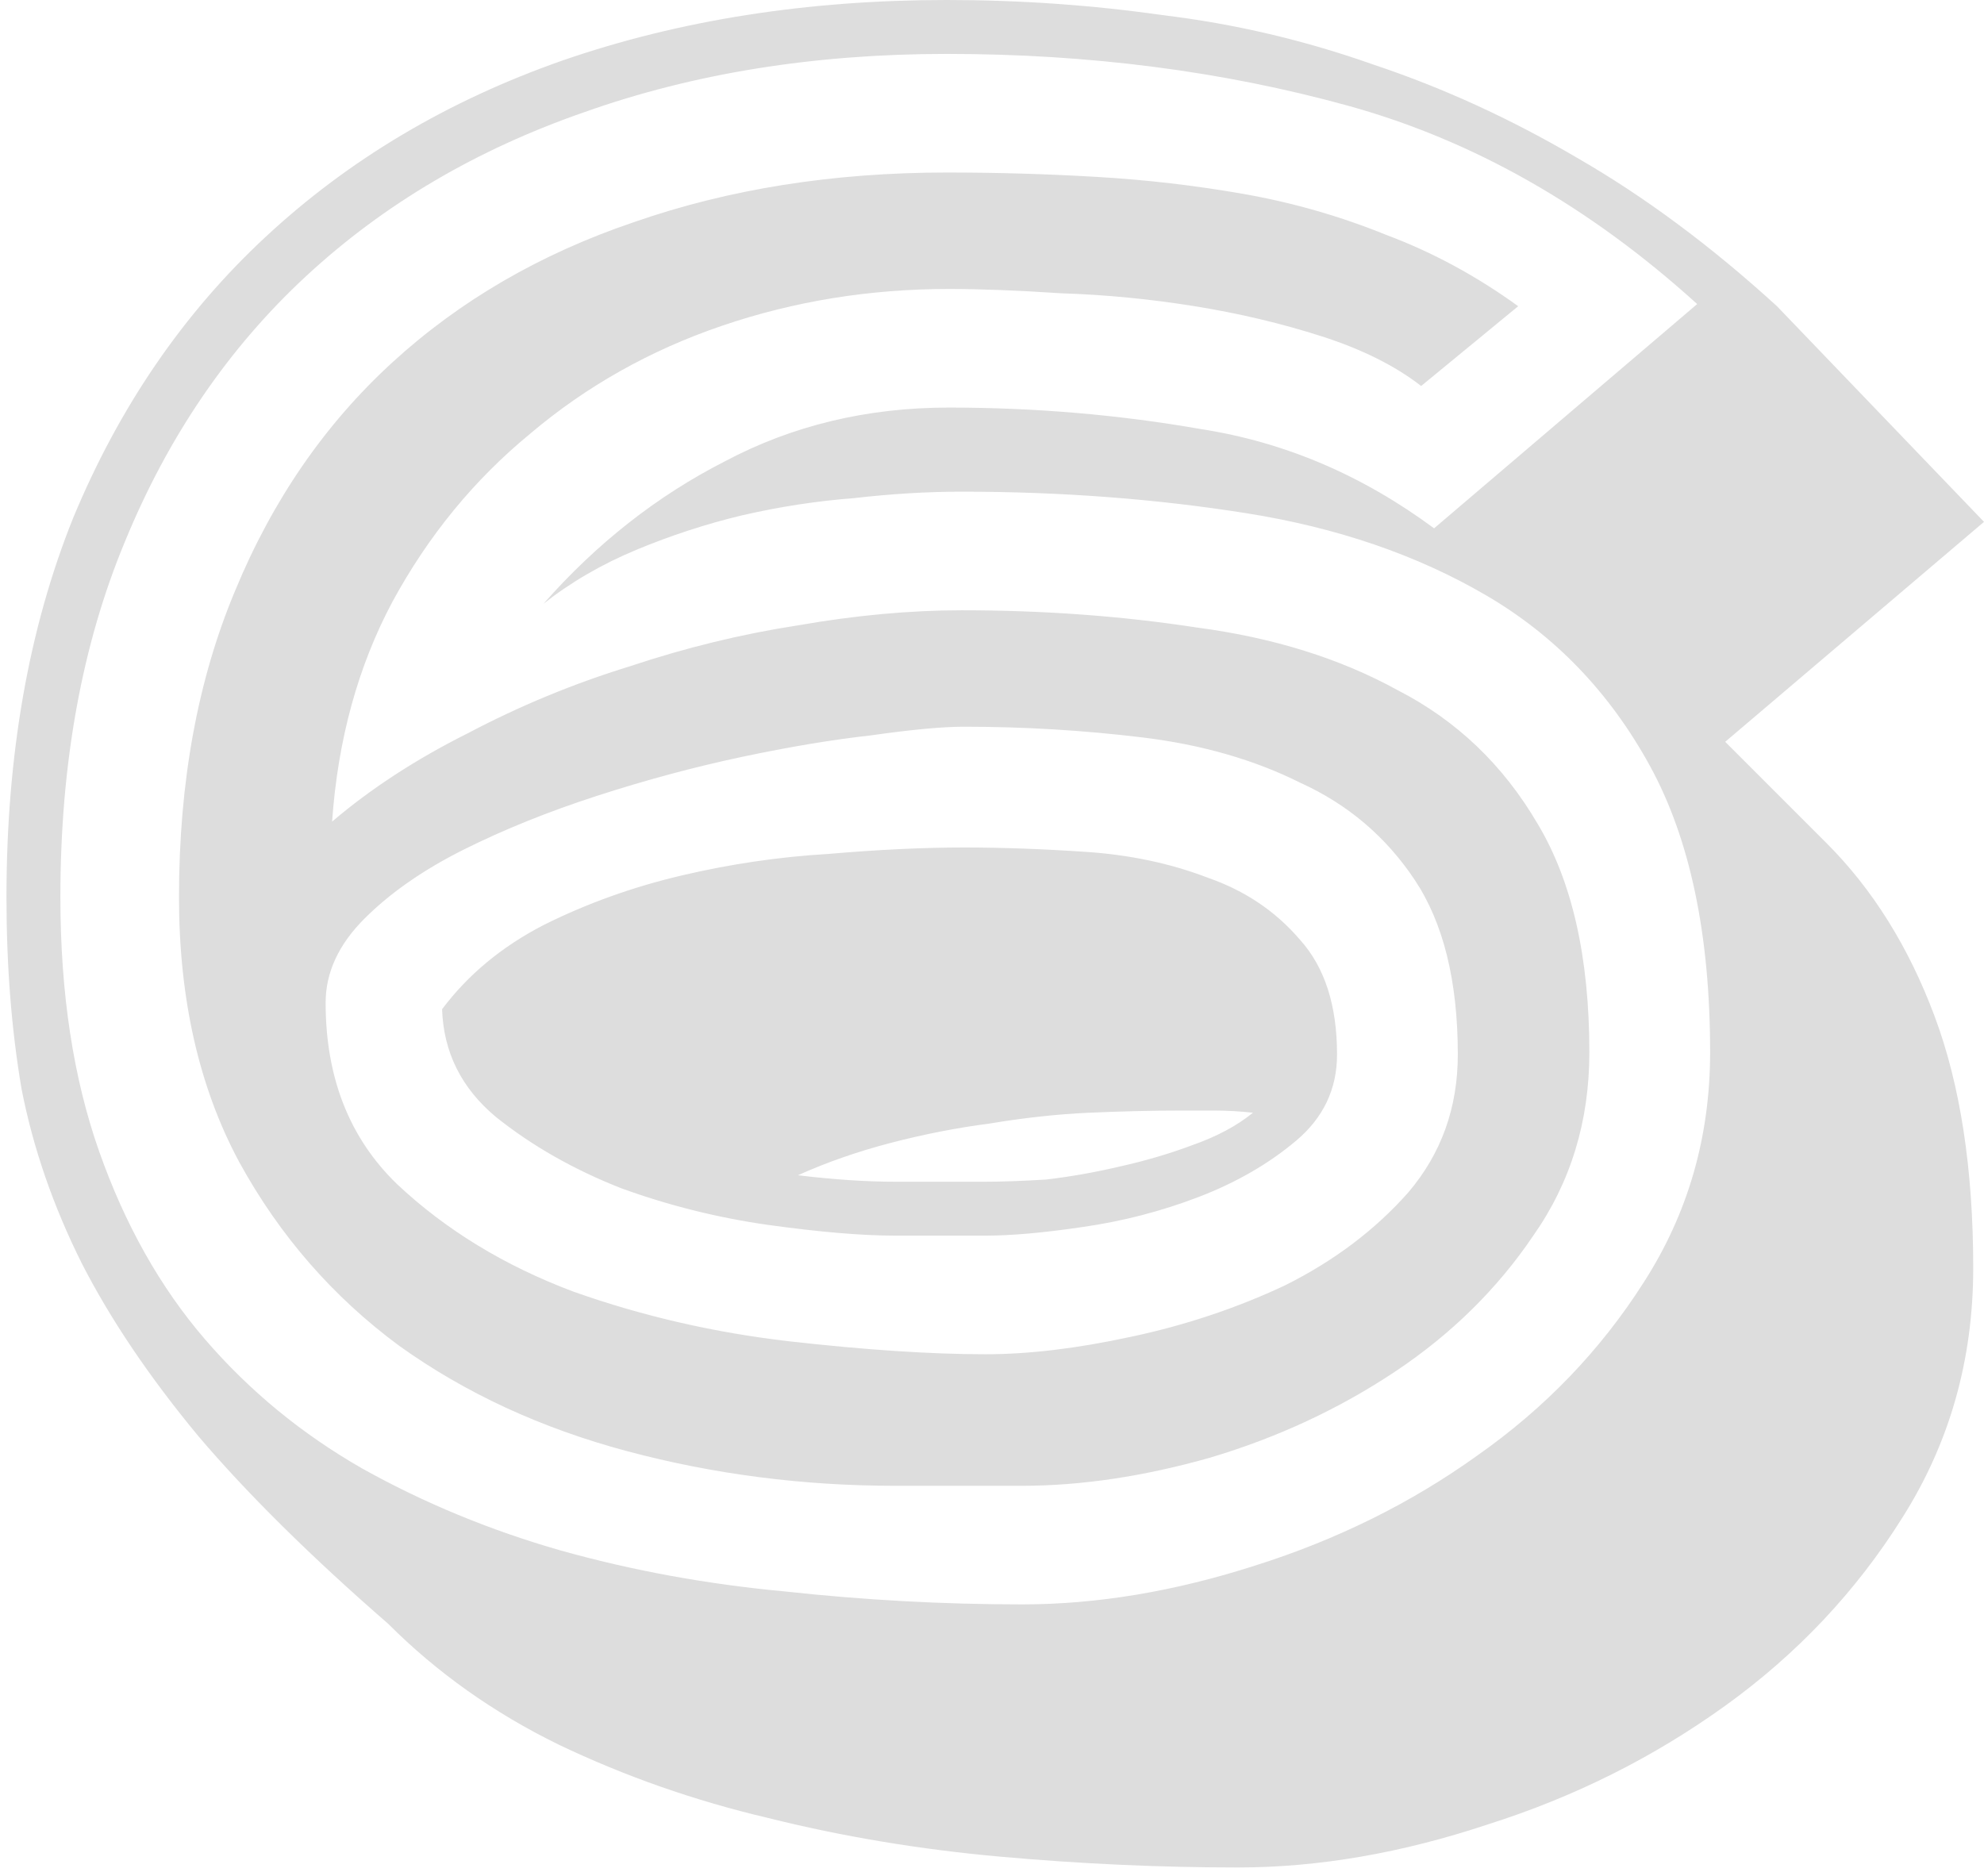 <svg width="184" height="174" viewBox="0 0 184 174" fill="none" xmlns="http://www.w3.org/2000/svg">
<path d="M89.2 45.6C86 45.6 82.667 45.8 79.2 46.2C75.733 46.467 72.267 47 68.8 47.8C65.467 48.6 62.2 49.667 59 51C55.8 52.333 52.933 54 50.4 56C55.333 50.4 60.933 46 67.2 42.8C73.467 39.467 80.4 37.8 88 37.8C96 37.8 103.8 38.467 111.4 39.8C119.133 41 126.333 44.067 133 49L157.4 28.2C147.4 19.133 136.6 13 125 9.8C113.4 6.6 101 5 87.8 5C75.533 5 64.333 6.8 54.2 10.4C44.2 13.867 35.6 18.933 28.4 25.6C21.2 32.267 15.6 40.467 11.6 50.2C7.6 59.8 5.6 70.8 5.6 83.2C5.6 92.133 6.8 100 9.2 106.8C11.6 113.6 14.867 119.4 19 124.2C23.133 129 28 133 33.6 136.2C39.333 139.4 45.467 141.933 52 143.8C58.667 145.667 65.6 146.933 72.8 147.6C80.133 148.4 87.467 148.8 94.8 148.8C101.733 148.8 108.933 147.6 116.4 145.2C124 142.8 130.867 139.4 137 135C143.267 130.6 148.4 125.267 152.4 119C156.533 112.6 158.6 105.467 158.6 97.6C158.6 86.667 156.733 77.8 153 71C149.267 64.2 144.2 58.933 137.8 55.2C131.4 51.467 124 48.933 115.6 47.6C107.2 46.267 98.4 45.6 89.2 45.6ZM89.4 78.6C92.867 78.6 96.6 78.733 100.6 79C104.733 79.267 108.533 80.067 112 81.4C115.467 82.6 118.333 84.533 120.6 87.2C122.867 89.733 124 93.267 124 97.8C124 101 122.733 103.667 120.2 105.8C117.667 107.933 114.667 109.667 111.2 111C107.733 112.333 104.133 113.267 100.4 113.8C96.8 114.333 93.8 114.6 91.4 114.6H83C79.933 114.6 76 114.267 71.2 113.6C66.533 112.933 62 111.8 57.6 110.2C53.2 108.467 49.333 106.267 46 103.6C42.8 100.933 41.133 97.6 41 93.6C43.4 90.4 46.533 87.8 50.4 85.8C54.4 83.8 58.667 82.267 63.2 81.2C67.733 80.133 72.267 79.467 76.8 79.2C81.467 78.8 85.667 78.6 89.4 78.6ZM30.2 93C30.2 99.933 32.4 105.533 36.8 109.8C41.333 114.067 46.8 117.4 53.2 119.8C59.6 122.067 66.267 123.6 73.2 124.4C80.267 125.2 86.333 125.6 91.4 125.6C95.4 125.6 99.867 125.067 104.8 124C109.867 122.933 114.667 121.333 119.2 119.2C123.733 116.933 127.533 114.067 130.6 110.6C133.667 107 135.2 102.733 135.2 97.8C135.2 91 133.867 85.6 131.2 81.6C128.533 77.6 125 74.6 120.6 72.6C116.333 70.467 111.467 69.067 106 68.4C100.533 67.733 95 67.4 89.4 67.4C87.4 67.4 84.533 67.667 80.8 68.2C77.2 68.6 73.2 69.267 68.8 70.2C64.4 71.133 59.933 72.333 55.4 73.8C50.867 75.267 46.733 76.933 43 78.8C39.267 80.667 36.2 82.8 33.8 85.2C31.4 87.6 30.2 90.2 30.2 93ZM131.8 35.8C129.4 33.933 126.333 32.4 122.6 31.2C118.867 30 114.933 29.067 110.8 28.4C106.667 27.733 102.533 27.333 98.4 27.2C94.4 26.933 90.933 26.8 88 26.8C80.667 26.8 73.667 27.933 67 30.2C60.333 32.467 54.4 35.8 49.2 40.2C44 44.467 39.733 49.667 36.4 55.8C33.2 61.8 31.333 68.6 30.8 76.2C34.4 73.133 38.6 70.4 43.4 68C48.2 65.467 53.2 63.4 58.4 61.8C63.6 60.067 68.8 58.8 74 58C79.333 57.067 84.4 56.6 89.2 56.6C96.8 56.6 104.067 57.133 111 58.2C118.067 59.133 124.267 61.067 129.6 64C135.067 66.8 139.4 70.933 142.6 76.4C145.8 81.733 147.4 88.8 147.4 97.6C147.4 104 145.667 109.667 142.2 114.6C138.867 119.533 134.6 123.733 129.4 127.2C124.2 130.667 118.467 133.333 112.2 135.2C106.067 136.933 100.267 137.8 94.8 137.8H83C74.467 137.8 66.2 136.733 58.2 134.6C50.2 132.467 43.133 129.2 37 124.8C30.867 120.267 25.933 114.6 22.2 107.8C18.467 100.867 16.6 92.667 16.6 83.2C16.6 72.533 18.333 63.067 21.8 54.8C25.267 46.4 30.133 39.333 36.4 33.6C42.667 27.867 50.133 23.533 58.8 20.6C67.6 17.533 77.267 16 87.8 16C92.467 16 97.067 16.133 101.6 16.4C106.267 16.667 110.867 17.2 115.4 18C119.933 18.8 124.333 20.067 128.6 21.8C132.867 23.4 136.933 25.6 140.8 28.4L131.8 35.8ZM184 48.4L160 68.8L169.4 78.2C173.667 82.467 177 87.8 179.4 94.2C181.8 100.6 183 108.4 183 117.6C183 126.133 180.8 133.867 176.4 140.8C172.133 147.6 166.667 153.4 160 158.2C153.333 163 146 166.667 138 169.2C130 171.867 122.267 173.2 114.8 173.2C107.6 173.2 100.267 172.867 92.8 172.2C85.333 171.533 78.133 170.333 71.2 168.6C64.4 167 57.933 164.733 51.8 161.8C45.8 158.867 40.533 155.133 36 150.6C28.8 144.333 22.933 138.533 18.4 133.2C13.867 127.733 10.267 122.4 7.6 117.2C4.933 111.867 3.067 106.467 2 101C1.067 95.533 0.6 89.6 0.6 83.2C0.6 70 2.667 58.267 6.8 48C11.067 37.733 17 29.067 24.6 22C32.333 14.8 41.533 9.333 52.2 5.6C63 1.867 74.867 -2.86102e-06 87.8 -2.86102e-06C94.6 -2.86102e-06 101.267 0.467 107.8 1.4C114.467 2.2 121 3.733 127.4 6C133.8 8.133 140.067 11 146.2 14.6C152.467 18.2 158.667 22.8 164.8 28.4L184 48.4ZM109.4 103C106.867 103 104.067 103.067 101 103.2C98.067 103.333 95 103.667 91.8 104.2C88.733 104.6 85.667 105.2 82.6 106C79.533 106.8 76.667 107.8 74 109C77.333 109.4 80.333 109.6 83 109.6H91.4C92.867 109.6 94.733 109.533 97 109.4C99.267 109.133 101.533 108.733 103.8 108.2C106.2 107.667 108.467 107 110.6 106.2C112.867 105.4 114.733 104.4 116.2 103.2C115 103.067 113.8 103 112.6 103C111.533 103 110.467 103 109.4 103Z" fill="#DDDDDD"/>
</svg>
